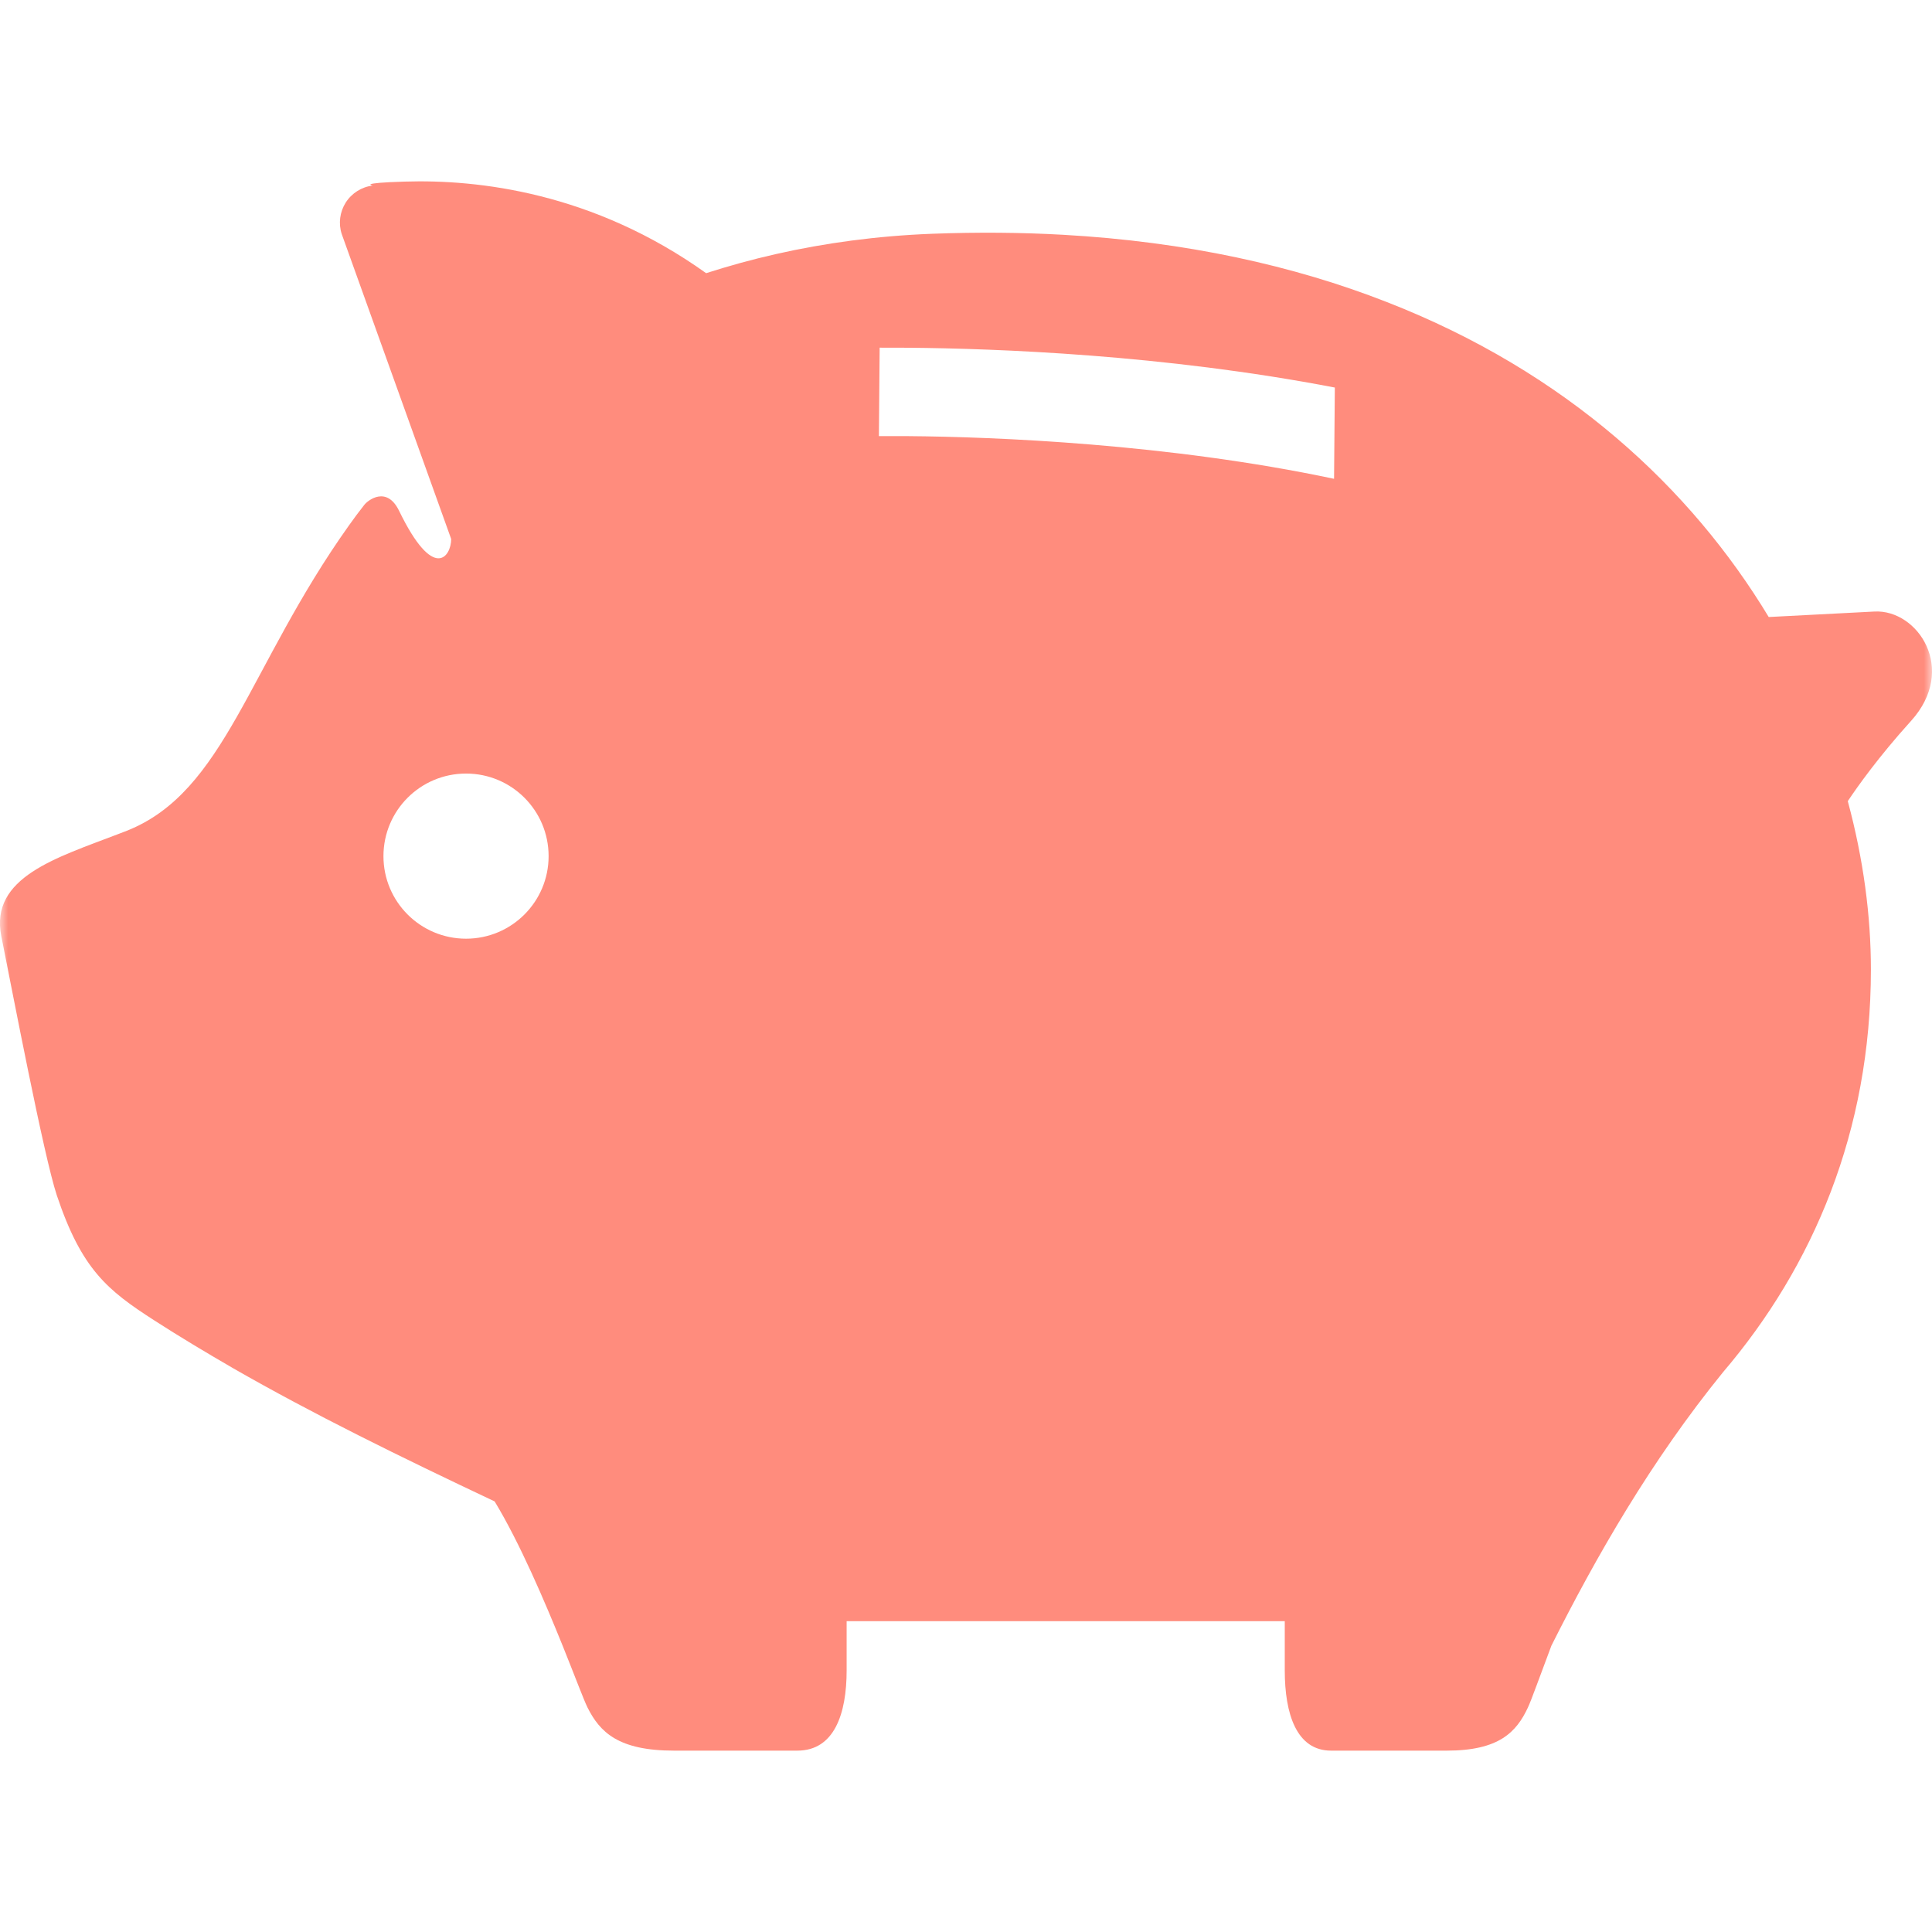 <svg width="120" height="120" viewBox="0 0 120 120" fill="none" xmlns="http://www.w3.org/2000/svg">
<g clip-path="url(#clip0_221_75)">
<mask id="mask0_221_75" style="mask-type:luminance" maskUnits="userSpaceOnUse" x="0" y="0" width="120" height="120">
<path d="M120 0H0V120H120V0Z" fill="white"/>
</mask>
<g mask="url(#mask0_221_75)">
<path d="M116.436 37.983C113.982 38.115 113.444 38.137 109.858 38.324C105.032 30.33 97.29 23.104 86.121 18.754C80.364 16.502 73.691 15.015 66.037 14.583C63.434 14.436 60.724 14.414 57.889 14.52C54.465 14.652 51.231 15.092 48.181 15.784C46.687 16.121 45.247 16.523 43.859 16.967C36.832 11.946 29.691 11.137 25.153 11.279C22.198 11.367 23.15 11.525 23.15 11.525C22.462 11.609 21.846 11.997 21.473 12.583C21.103 13.169 21.011 13.89 21.227 14.542L28.024 33.479C28.024 34.559 26.944 36.178 24.787 31.725C24.018 30.147 22.846 31.077 22.63 31.355C22.297 31.776 21.982 32.201 21.681 32.626C15.412 41.426 13.991 49.175 7.879 51.599L7.355 51.801C3.521 53.273 -0.65 54.485 0.082 58.151C0.76 61.531 2.715 71.789 3.528 74.242C5.067 78.838 6.667 80.135 9.567 82.002C11.164 83.031 12.779 83.998 14.423 84.95L14.427 84.954C19.462 87.843 24.794 90.454 30.723 93.256C32.302 95.863 33.836 99.474 34.946 102.217C35.708 104.11 36.264 105.601 36.491 106.055C37.257 107.585 38.407 108.735 41.86 108.735C45.306 108.735 47.221 108.735 49.525 108.735C51.825 108.735 52.586 106.439 52.586 103.751C52.586 103.341 52.586 102.817 52.586 102.217V100.693H79.799V102.217C79.799 102.817 79.799 103.341 79.799 103.751C79.799 106.439 80.521 108.735 82.674 108.735C84.831 108.735 86.633 108.735 89.867 108.735C93.104 108.735 94.188 107.586 94.902 106.055C95.118 105.6 95.645 104.11 96.36 102.217C99.139 96.683 102.549 90.729 107.024 85.225C112.616 78.666 116.205 70.258 116.205 60.216C116.205 56.887 115.74 53.35 114.769 49.761C115.366 48.867 116.666 47.025 118.699 44.777C121.606 41.558 119.109 37.852 116.436 37.983ZM28.948 58.304C26.113 58.304 23.817 56.008 23.817 53.178C23.817 50.34 26.113 48.047 28.948 48.047C31.779 48.047 34.075 50.339 34.075 53.178C34.075 56.008 31.779 58.304 28.948 58.304ZM82.861 29.74C72.56 27.557 61.771 27.133 56.413 27.089C55.688 27.085 55.102 27.085 54.59 27.089L54.637 21.595C55.161 21.595 55.766 21.595 56.461 21.599C61.885 21.65 72.234 22.02 82.909 24.071L82.861 29.74Z" fill="#FF8C7D"/>
</g>
</g>
<defs>
<clipPath id="clip0_221_75">
<rect width="120" height="120" fill="white"/>
</clipPath>
</defs>
</svg>
